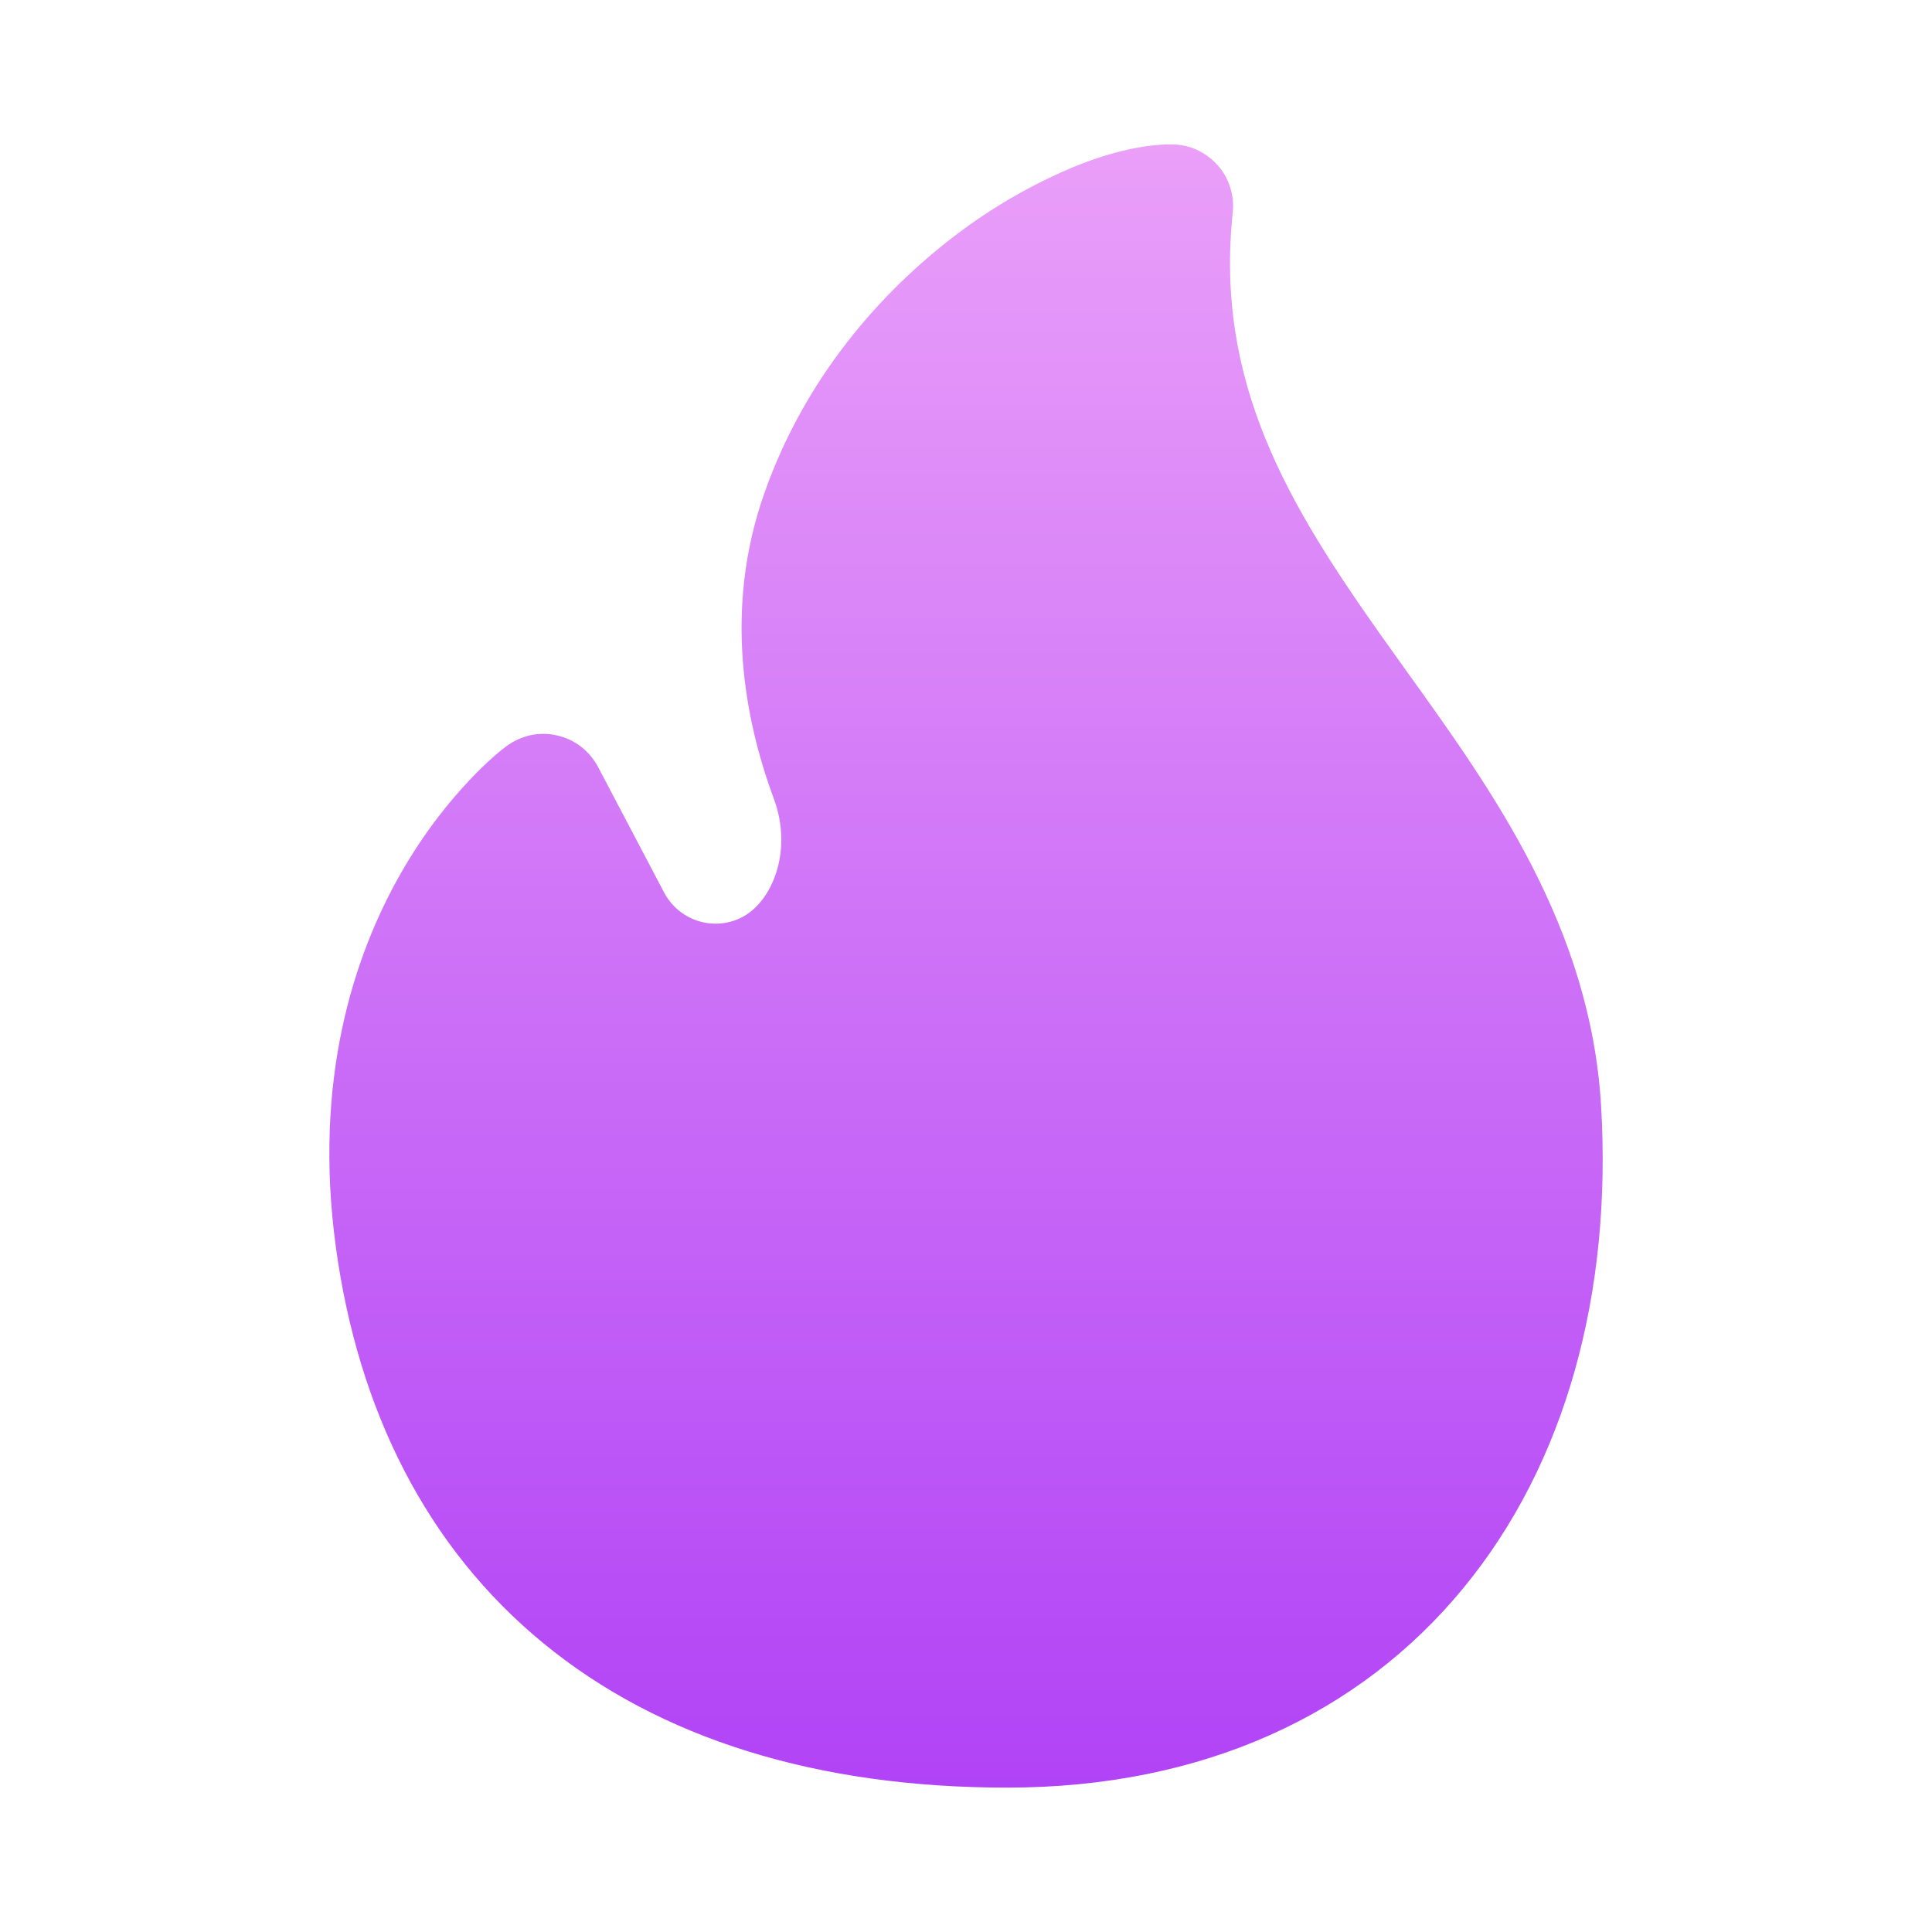 <svg width="15" height="15" viewBox="0 0 15 15" fill="none" xmlns="http://www.w3.org/2000/svg">
<path d="M3.932 5.793L3.931 5.794L3.928 5.796L3.922 5.801C3.894 5.822 3.867 5.844 3.841 5.867C3.774 5.926 3.71 5.988 3.649 6.053C3.496 6.214 3.299 6.454 3.115 6.775C2.744 7.422 2.432 8.388 2.607 9.678C2.78 10.952 3.315 12.017 4.22 12.759C5.122 13.499 6.343 13.879 7.819 13.879C9.342 13.879 10.558 13.308 11.362 12.329C12.16 11.359 12.516 10.035 12.431 8.588C12.349 7.2 11.593 6.147 10.925 5.217L10.735 4.951C10.006 3.923 9.431 2.975 9.571 1.65C9.578 1.583 9.571 1.516 9.55 1.452C9.53 1.388 9.496 1.329 9.451 1.28C9.406 1.23 9.351 1.19 9.29 1.162C9.229 1.135 9.162 1.121 9.095 1.121C8.852 1.121 8.572 1.196 8.303 1.31C7.991 1.444 7.697 1.615 7.427 1.82C6.837 2.266 6.247 2.937 5.933 3.833C5.619 4.728 5.778 5.58 6.008 6.201C6.159 6.608 5.995 7.011 5.748 7.128C5.643 7.178 5.523 7.185 5.413 7.148C5.303 7.111 5.211 7.033 5.157 6.931L4.643 5.954C4.61 5.893 4.565 5.839 4.511 5.797C4.456 5.755 4.392 5.725 4.325 5.71C4.257 5.694 4.187 5.694 4.12 5.708C4.052 5.723 3.988 5.752 3.933 5.793L3.932 5.793Z" fill="url(#paint0_linear_17047_29579)"/>
<defs>
<linearGradient id="paint0_linear_17047_29579" x1="7.5" y1="1.121" x2="7.5" y2="13.879" gradientUnits="userSpaceOnUse">
<stop stop-color="#EA9FF9"/>
<stop offset="1" stop-color="#B143F6"/>
</linearGradient>
</defs>
</svg>
